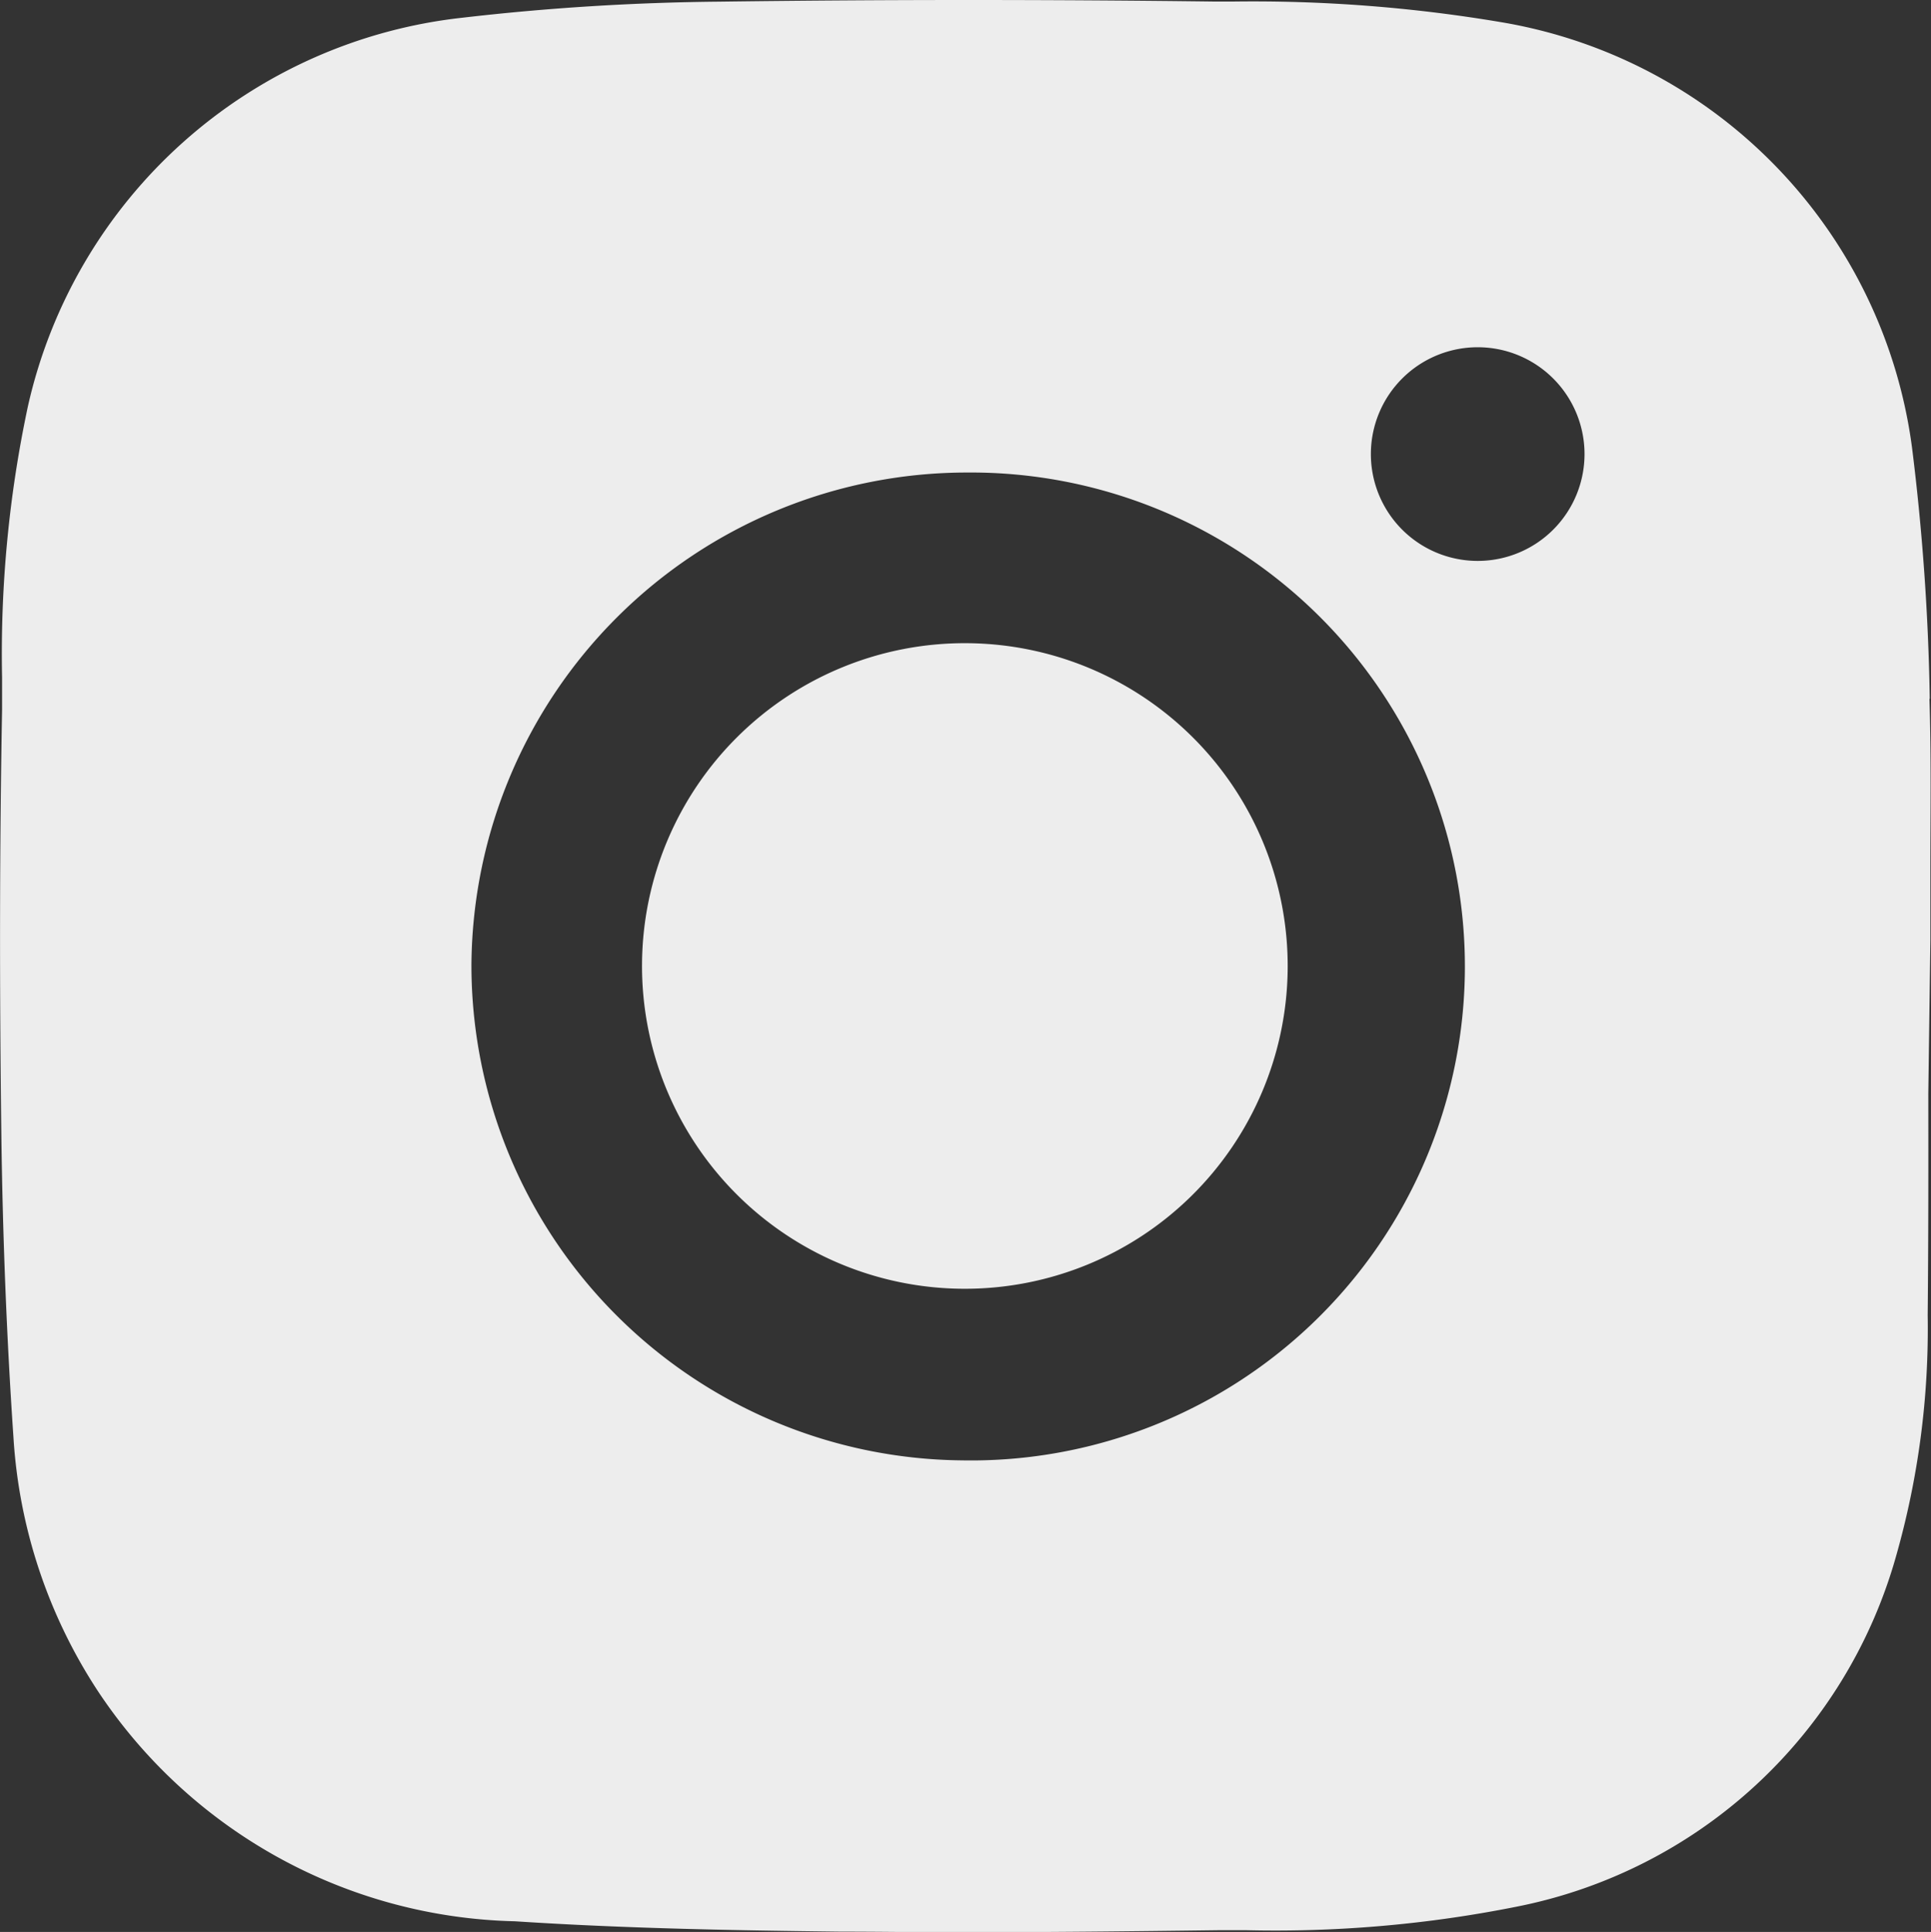 <svg xmlns="http://www.w3.org/2000/svg" width="18.637" height="18.644" viewBox="0 0 18.637 18.644">
  <rect x="0" y="0" width="18.637" height="18.644" fill="#333333" stroke="none"/>
  <g id="instagram" transform="translate(-119.037)">
    <path id="Path_26" data-name="Path 26" d="M128.37,6.207h0a3.115,3.115,0,0,0-.043,6.23h0a3.115,3.115,0,1,0,.046-6.23" fill="#ededed"/>
    <path id="Path_27" data-name="Path 27" d="M137.662,6.741a22.341,22.341,0,0,0-.171-2.42,4.8,4.8,0,0,0-3.96-4.106,14.4,14.4,0,0,0-2.6-.2l-.167,0Q129.575,0,128.387,0q-1.206,0-2.412.016A23.344,23.344,0,0,0,123.5.171a4.84,4.84,0,0,0-4.194,3.752,11.453,11.453,0,0,0-.249,2.614l0,.312c-.023,1.273-.026,2.613-.007,4.1.013.991.052,1.974.117,2.923a5.021,5.021,0,0,0,.823,2.46,4.963,4.963,0,0,0,4.016,2.209c1.1.072,2.2.089,3.144.1.369,0,.739.006,1.108.006.851,0,1.7-.009,2.554-.02l.249,0a11.877,11.877,0,0,0,2.614-.227,4.761,4.761,0,0,0,3.66-3.376,8.008,8.008,0,0,0,.307-2.332c.007-.712.007-1.424.006-2.136l.02-1.486c0-.226,0-.453,0-.679,0-.534.009-1.086-.009-1.645m-9.34,7.347a4.779,4.779,0,0,1-4.732-4.777,4.784,4.784,0,0,1,4.776-4.756h.006a4.767,4.767,0,1,1-.05,9.533m4.981-8.68a1.031,1.031,0,1,1,1.03-1.03,1.031,1.031,0,0,1-1.03,1.03" fill="#ededed"/>
  </g>
</svg>
